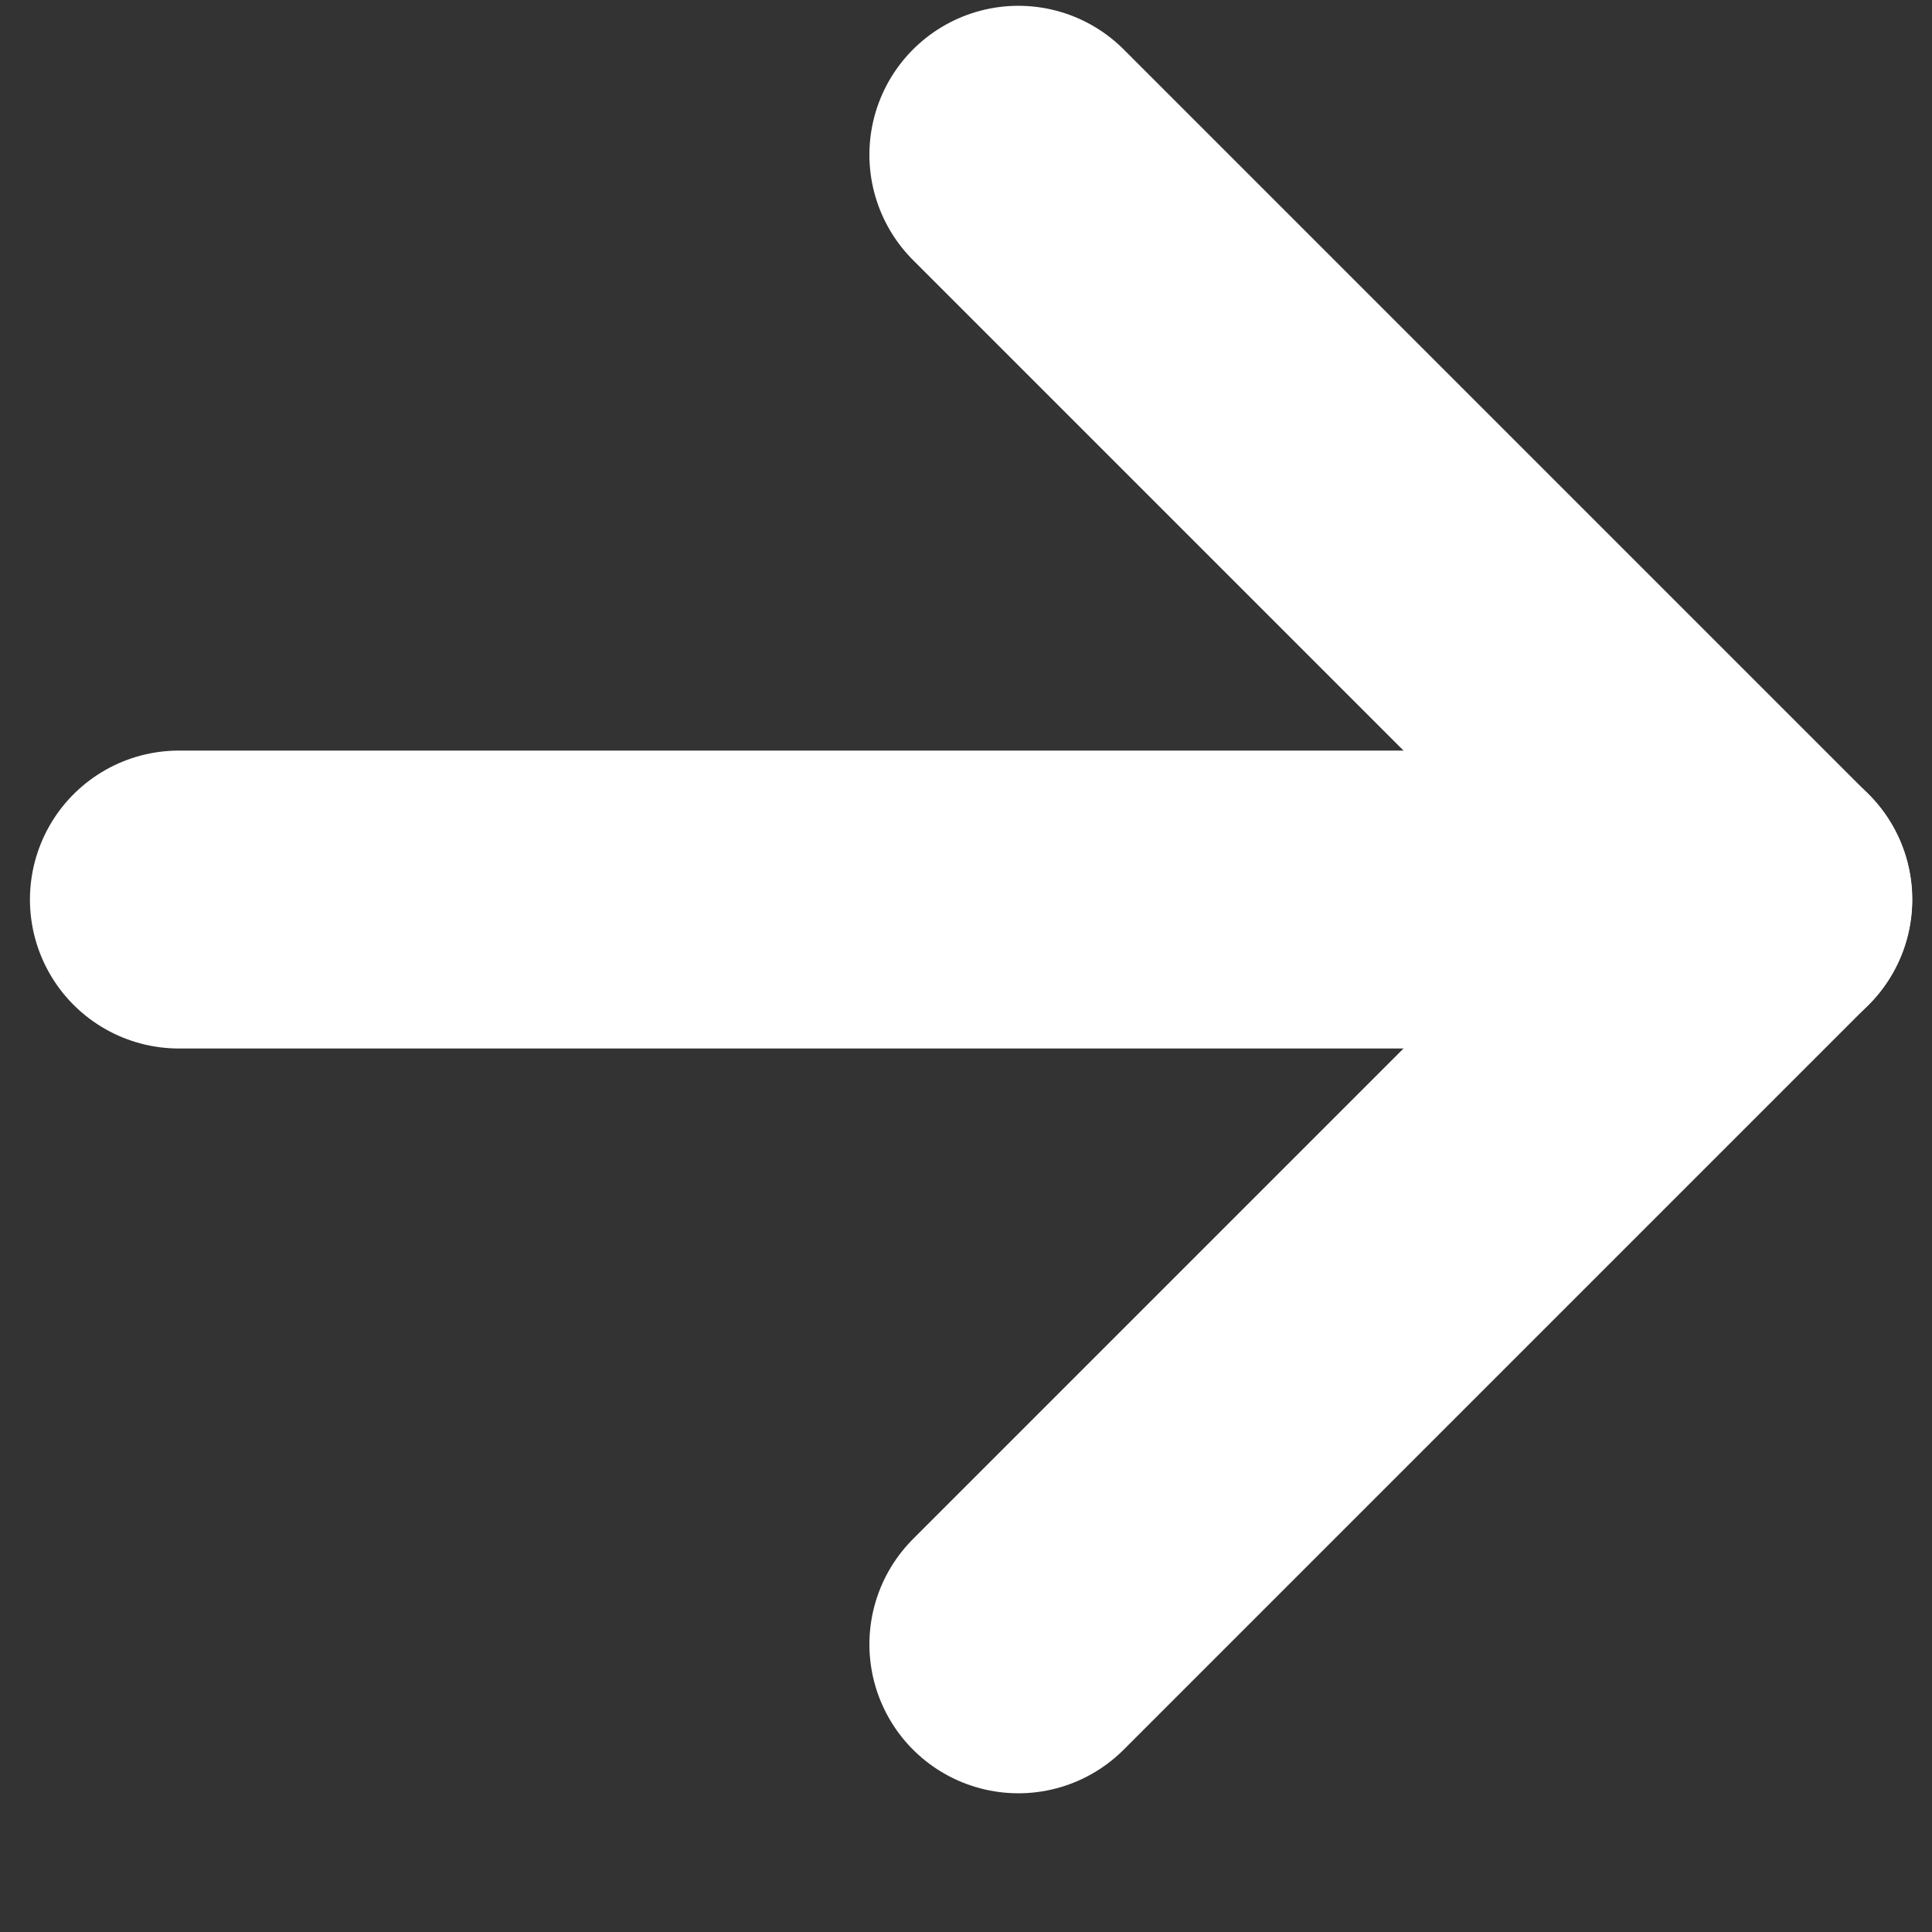 <svg width="10" height="10" viewBox="0 0 10 10" fill="none" xmlns="http://www.w3.org/2000/svg">
<rect x="0" y="0" width="10" height="10" fill="#333333" stroke="none"/>
<path d="M5.271 0.801L9.126 4.656L5.271 8.511" stroke="white" stroke-width="1.542" stroke-linecap="round" stroke-linejoin="round"/>
<path d="M9.127 4.656L0.926 4.656" stroke="white" stroke-width="1.542" stroke-linecap="round" stroke-linejoin="round"/>
</svg>
